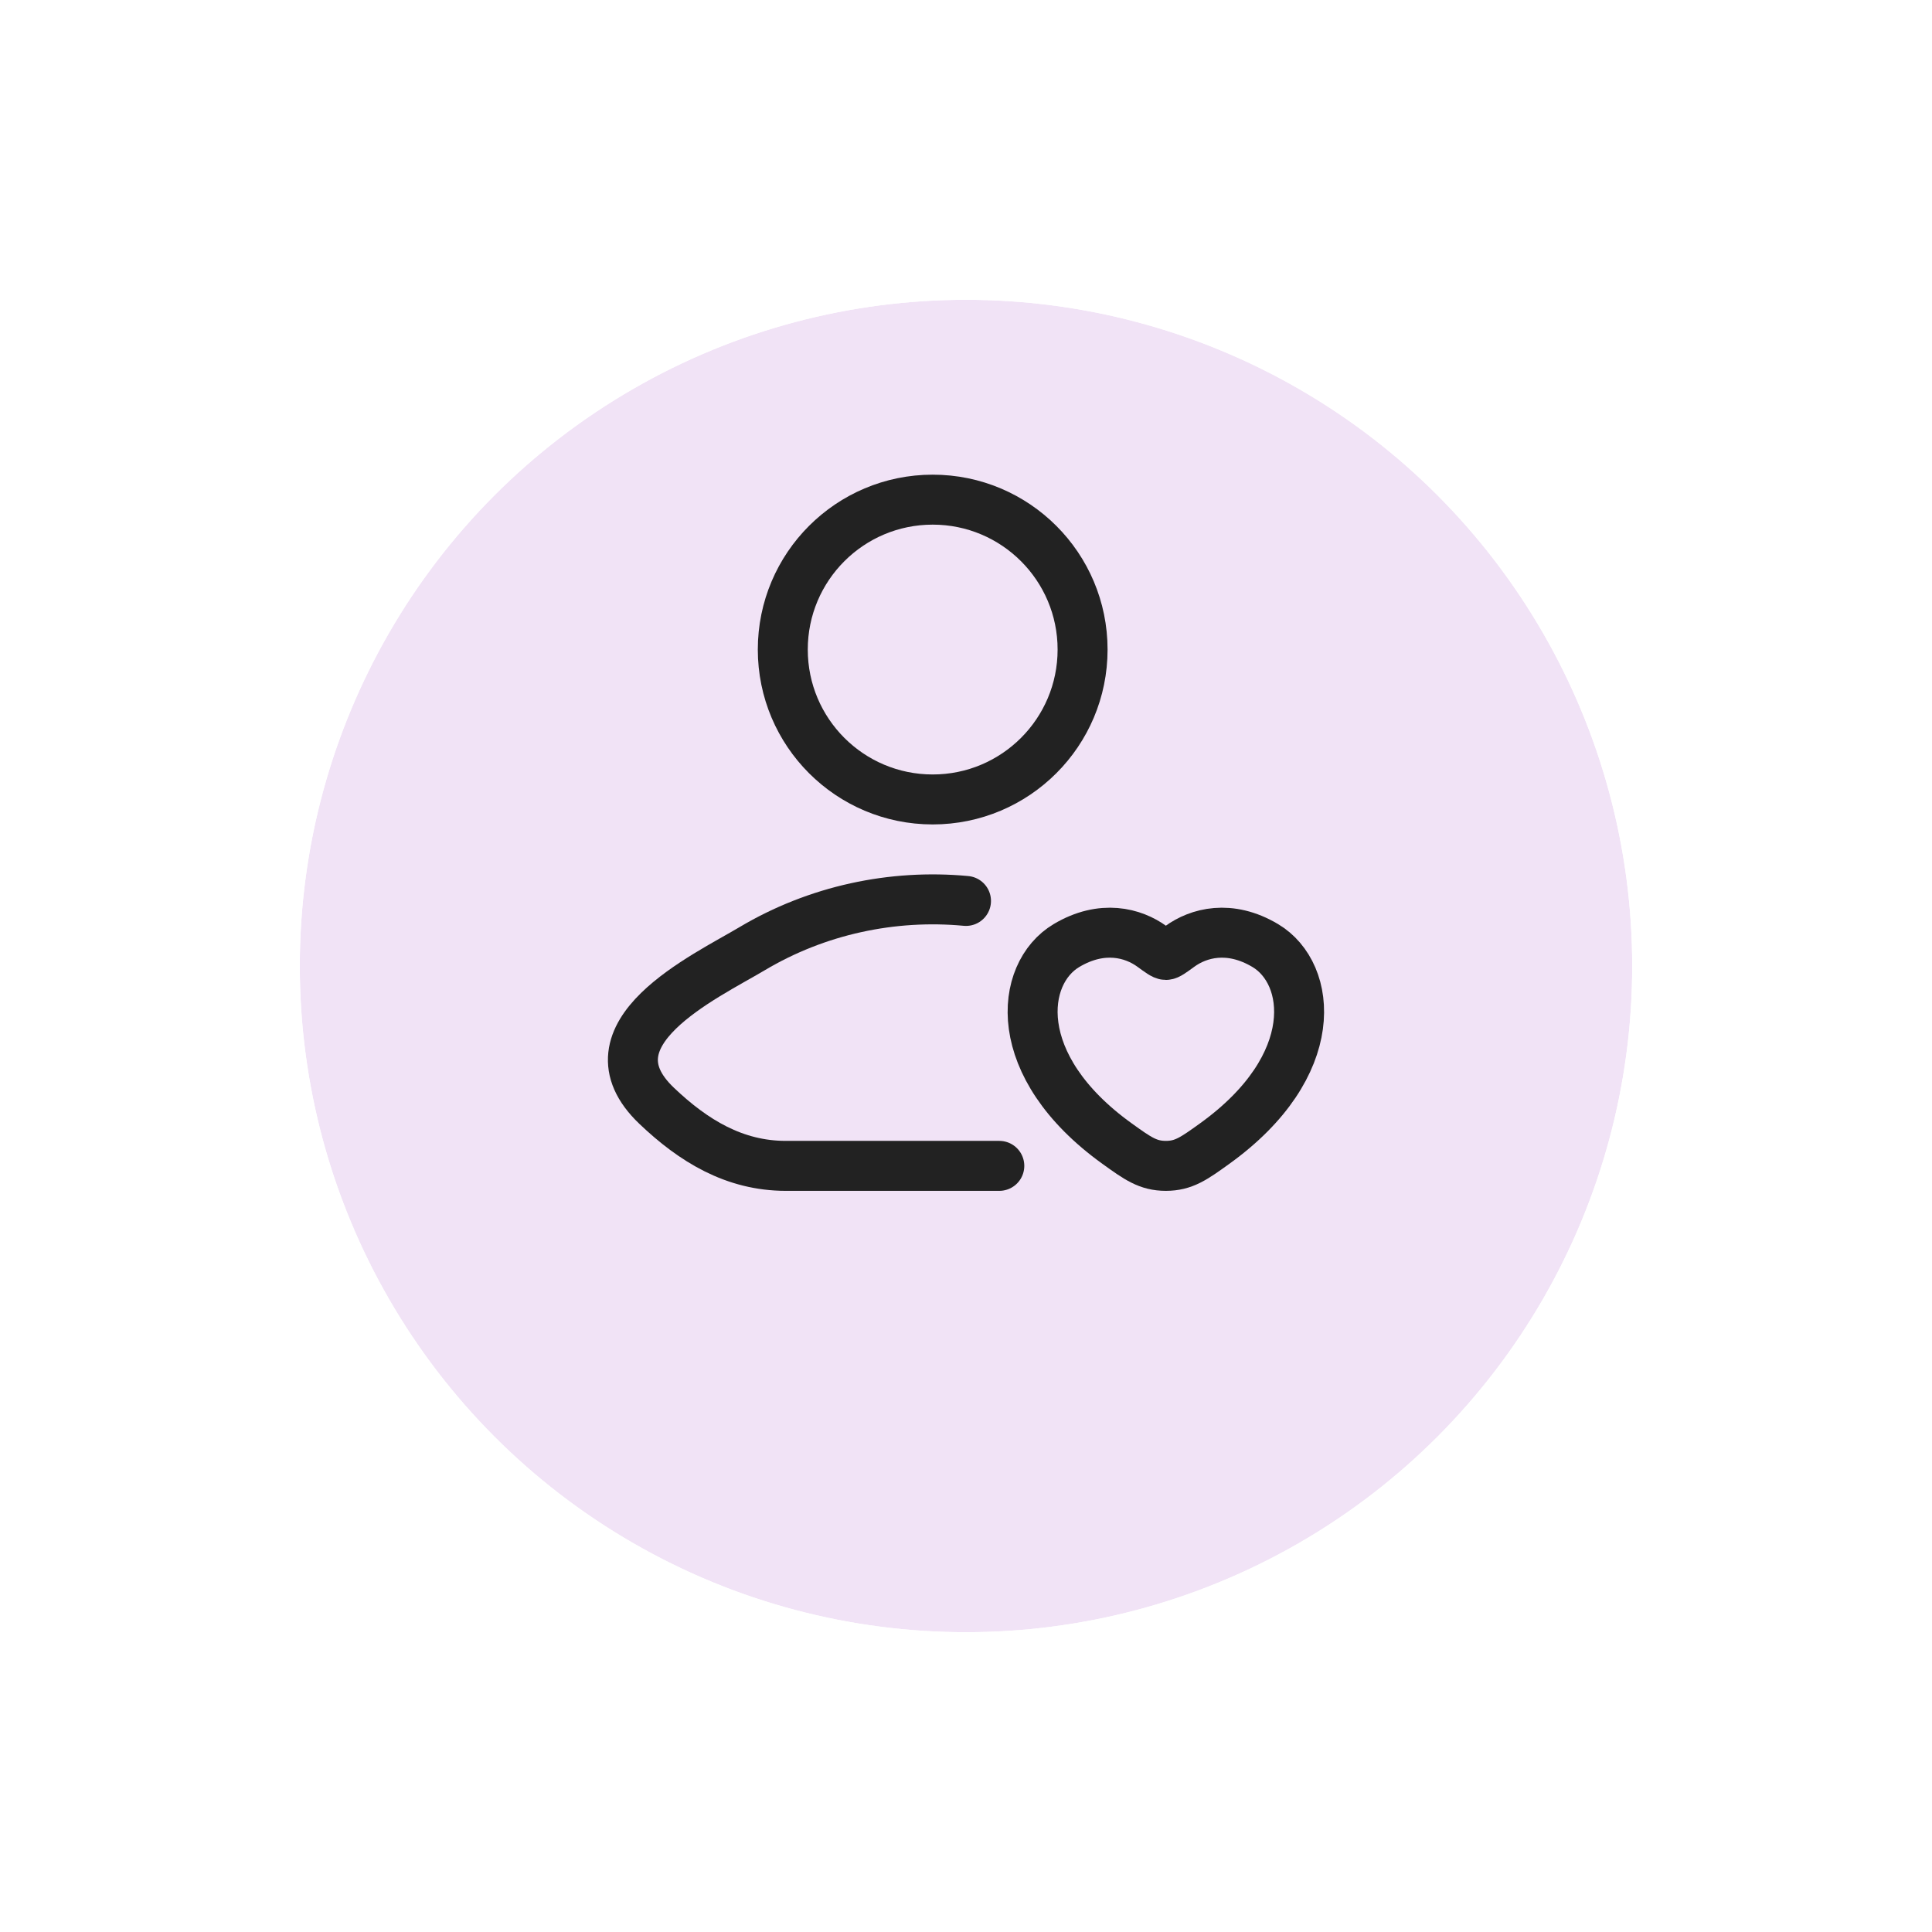 <svg width="116" height="116" viewBox="0 0 116 116" fill="none" xmlns="http://www.w3.org/2000/svg">
<g filter="url(#filter0_d_12182_10941)">
<circle cx="58" cy="50" r="40" fill="#F1E3F6"/>
<circle cx="58" cy="50" r="42.5" stroke="white" stroke-width="5"/>
</g>
<path d="M60 70H47.182C44.091 70 41.633 68.496 39.425 66.393C34.907 62.088 42.326 58.648 45.155 56.963C49.061 54.637 53.585 53.681 58 54.093" stroke="#222222" stroke-width="3" stroke-linecap="round" stroke-linejoin="round"/>
<path d="M65 39C65 43.971 60.971 48 56 48C51.029 48 47 43.971 47 39C47 34.029 51.029 30 56 30C60.971 30 65 34.029 65 39Z" stroke="#222222" stroke-width="3"/>
<path d="M64.03 56.773C66.175 55.494 68.048 56.009 69.173 56.831C69.634 57.167 69.864 57.336 70 57.336C70.136 57.336 70.366 57.167 70.827 56.831C71.952 56.009 73.825 55.494 75.97 56.773C78.786 58.452 79.423 63.992 72.928 68.665C71.691 69.555 71.073 70 70 70C68.927 70 68.309 69.555 67.072 68.665C60.577 63.992 61.214 58.452 64.03 56.773Z" stroke="#222222" stroke-width="3" stroke-linecap="round"/>
<defs>
<filter id="filter0_d_12182_10941" x="0.7" y="0.7" width="114.6" height="114.6" filterUnits="userSpaceOnUse" color-interpolation-filters="sRGB">
<feFlood flood-opacity="0" result="BackgroundImageFix"/>
<feColorMatrix in="SourceAlpha" type="matrix" values="0 0 0 0 0 0 0 0 0 0 0 0 0 0 0 0 0 0 127 0" result="hardAlpha"/>
<feOffset dy="8"/>
<feGaussianBlur stdDeviation="6.15"/>
<feComposite in2="hardAlpha" operator="out"/>
<feColorMatrix type="matrix" values="0 0 0 0 0 0 0 0 0 0 0 0 0 0 0 0 0 0 0.1 0"/>
<feBlend mode="normal" in2="BackgroundImageFix" result="effect1_dropShadow_12182_10941"/>
<feBlend mode="normal" in="SourceGraphic" in2="effect1_dropShadow_12182_10941" result="shape"/>
</filter>
</defs>
</svg>
